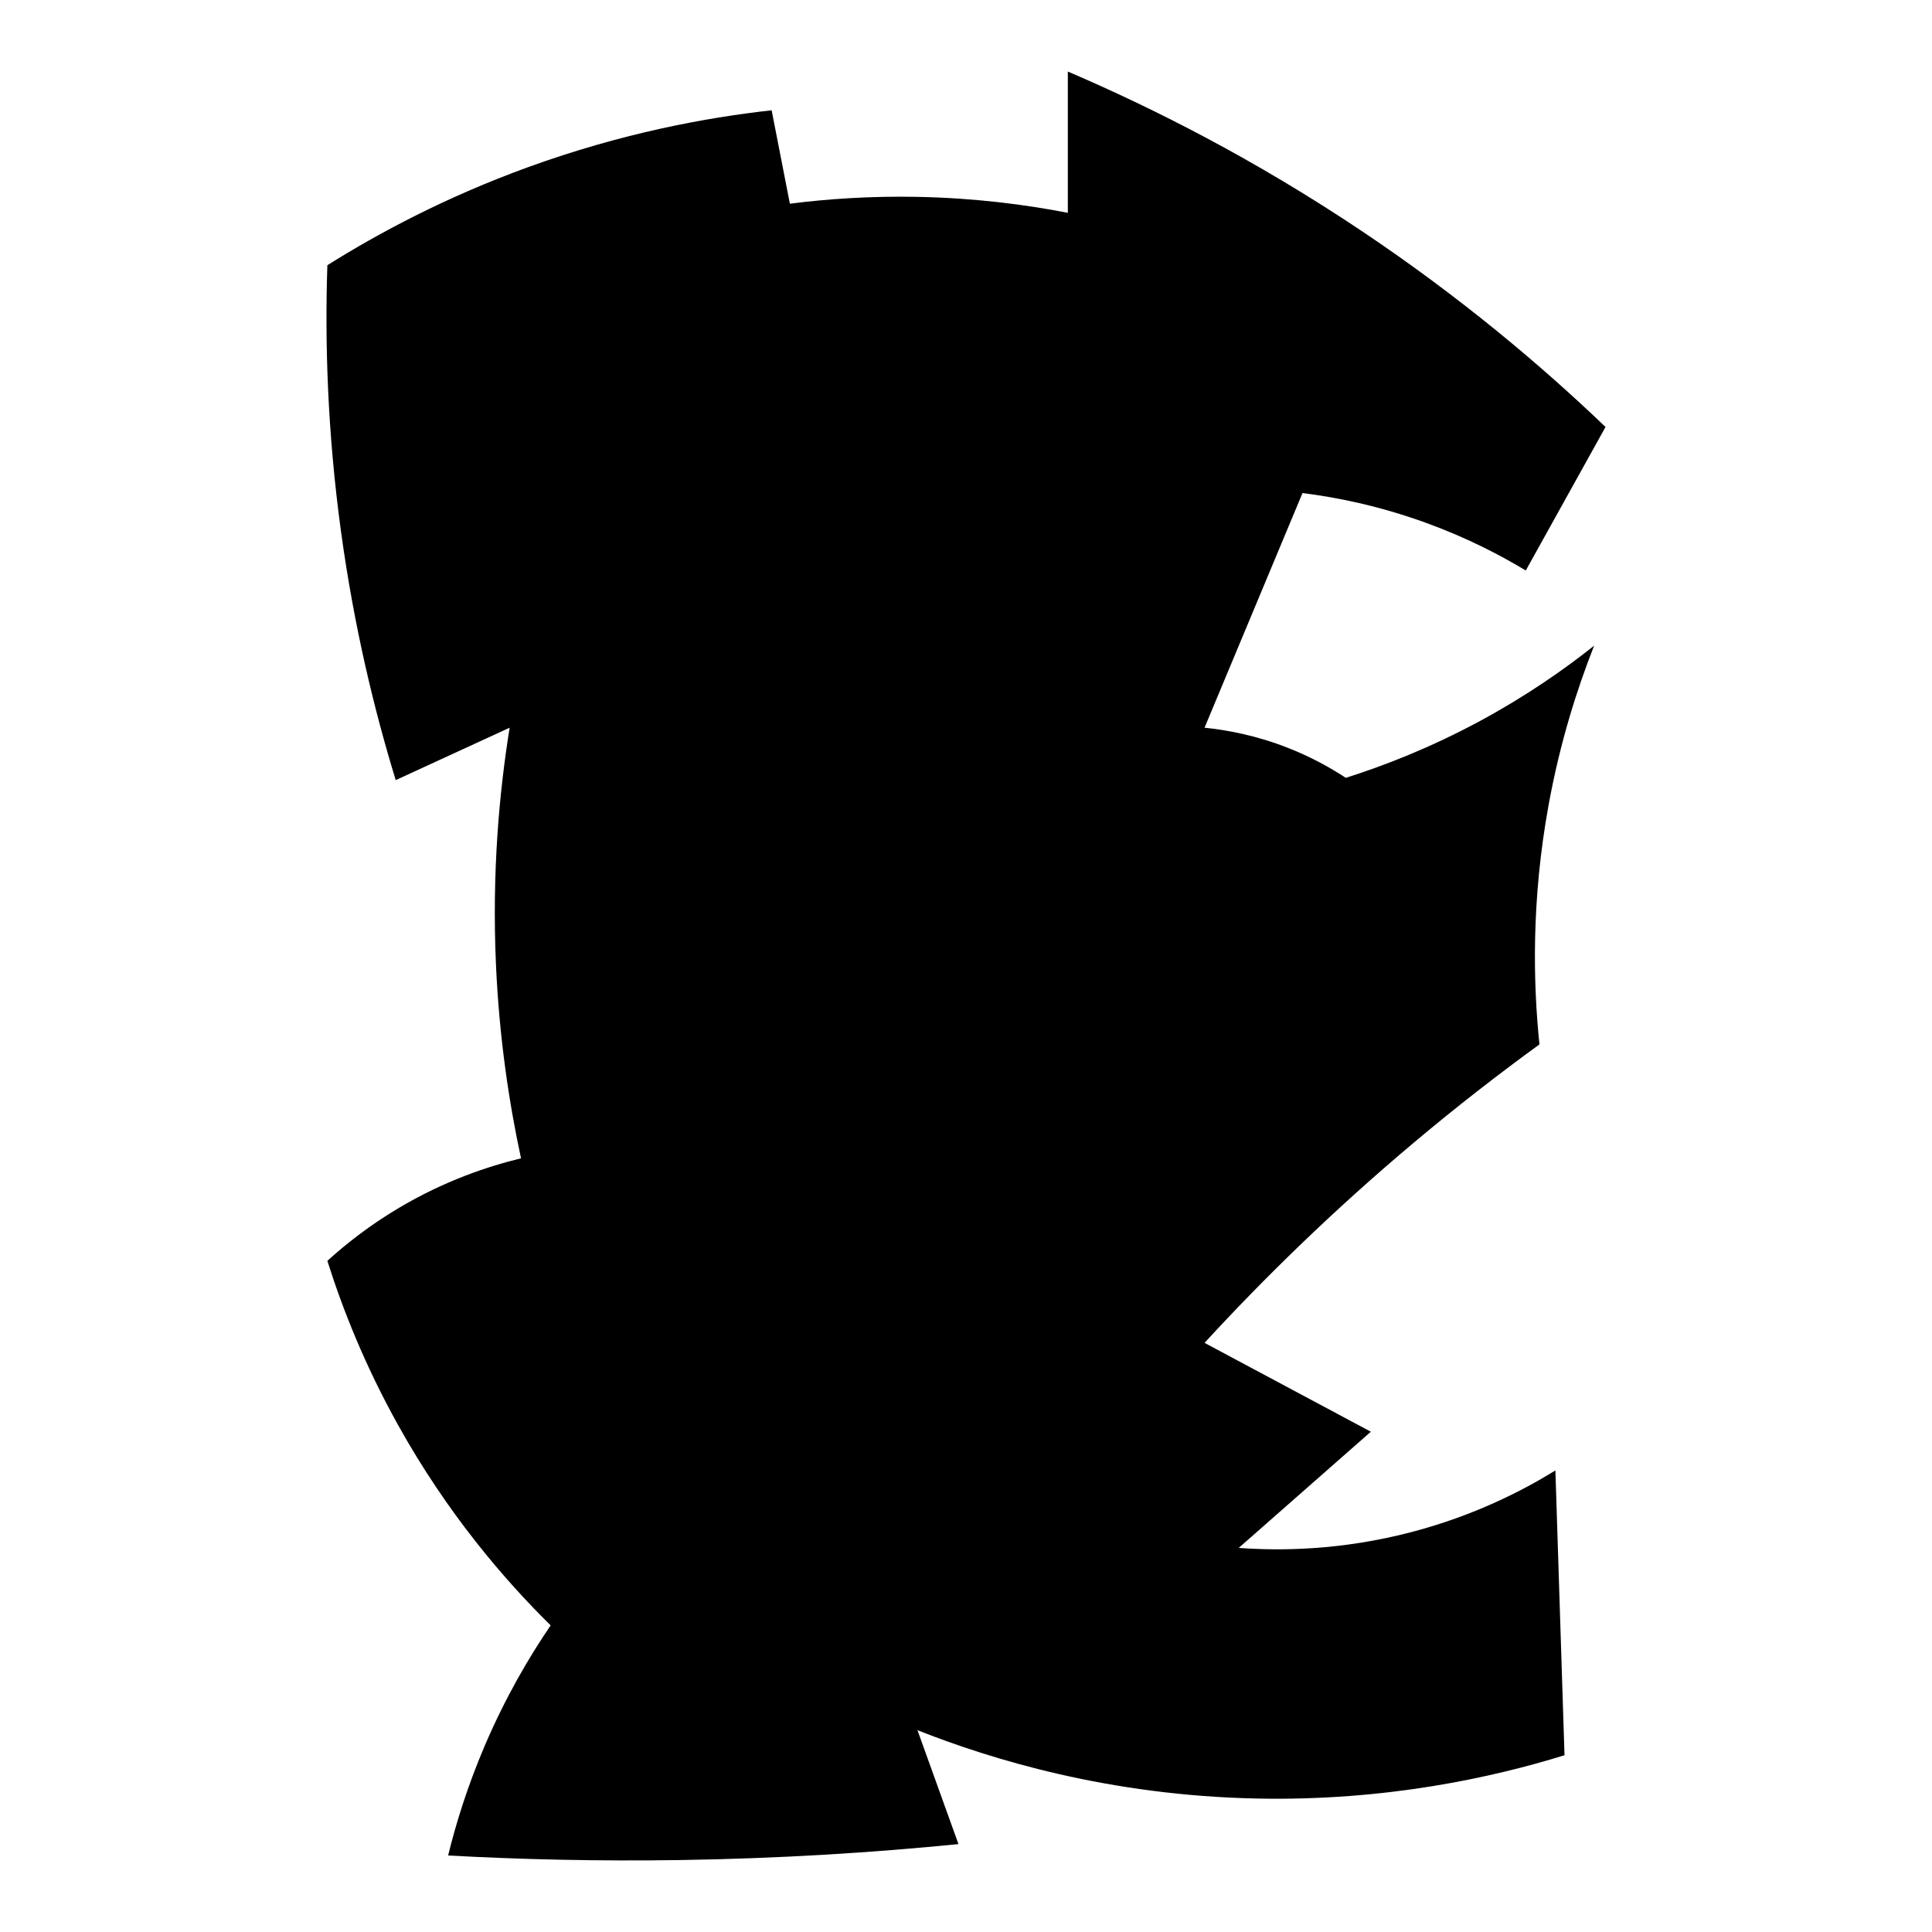 <?xml version="1.0" encoding="iso-8859-1"?>
<!-- Generator: Adobe Illustrator 27.9.0, SVG Export Plug-In . SVG Version: 6.00 Build 0)  -->
<svg version="1.1" id="Ebene_2" xmlns="http://www.w3.org/2000/svg" xmlns:xlink="http://www.w3.org/1999/xlink" x="0px" y="0px"
	 viewBox="0 0 1080 1080" style="enable-background:new 0 0 1080 1080;" xml:space="preserve">
<path d="M431.354,61.651c-36.856,4.098-84.004,12.848-136.276,31.84c-45.802,16.641-83.271,36.689-112.077,54.765
	c-1.419,42.35-0.053,92.78,7.642,149.012c7.289,53.266,18.636,99.902,30.567,138.823c21.227-9.764,42.454-19.529,63.68-29.293
	c-5.829,36.197-9.934,81.105-7.642,132.455c1.84,41.23,7.405,77.672,14.01,108.256c-18.375,4.438-42.832,12.534-68.775,28.019
	c-16.153,9.642-29.23,19.968-39.482,29.293c8.409,26.651,20.821,58.169,39.482,91.7c27.711,49.792,59.536,86.654,85.332,112.077
	c-12.074,17.729-25.302,40.239-36.935,67.501c-9.534,22.344-15.964,43.119-20.378,61.133c40.733,2.226,84.129,3.252,129.908,2.547
	c55.412-0.853,107.355-4.134,155.38-8.915c-7.642-21.227-15.283-42.453-22.925-63.68c41.252,16.314,107,36.538,189.767,38.208
	c72.629,1.466,132.046-11.886,171.937-24.198c-1.698-53.067-3.396-106.134-5.094-159.201
	c-18.394,11.344-45.417,25.243-80.237,34.387c-39.577,10.394-73.786,10.59-96.794,8.915c24.623-21.651,49.246-43.303,73.869-64.954
	l-92.973-49.671c33.189-36.098,72.035-74.148,117.172-112.077c23.835-20.029,47.292-38.233,70.048-54.765
	c-3.548-34.384-4.572-80.597,5.094-133.729c6.349-34.897,15.866-64.84,25.472-89.152c-16.859,13.399-38.035,28.18-63.68,42.029
	c-27.666,14.941-53.466,24.981-75.143,31.84c-8.348-5.489-18.971-11.461-31.84-16.557c-18.188-7.203-34.656-10.2-47.123-11.462
	c18.255-43.727,36.51-87.454,54.765-131.181c18.936,2.381,42.624,7.082,68.775,16.557c22.54,8.166,41.271,17.836,56.039,26.746
	c14.859-26.746,29.717-53.491,44.576-80.237c-35.732-34.226-80.885-72.435-136.276-109.53C701.497,89.157,644.945,60.547,596.923,40
	c0,26.321,0,52.642,0,78.964c-23.645-4.593-51.976-8.294-84.058-8.915c-26.607-0.516-50.591,1.187-71.322,3.821
	C438.146,96.463,434.75,79.057,431.354,61.651z"/>
</svg>
